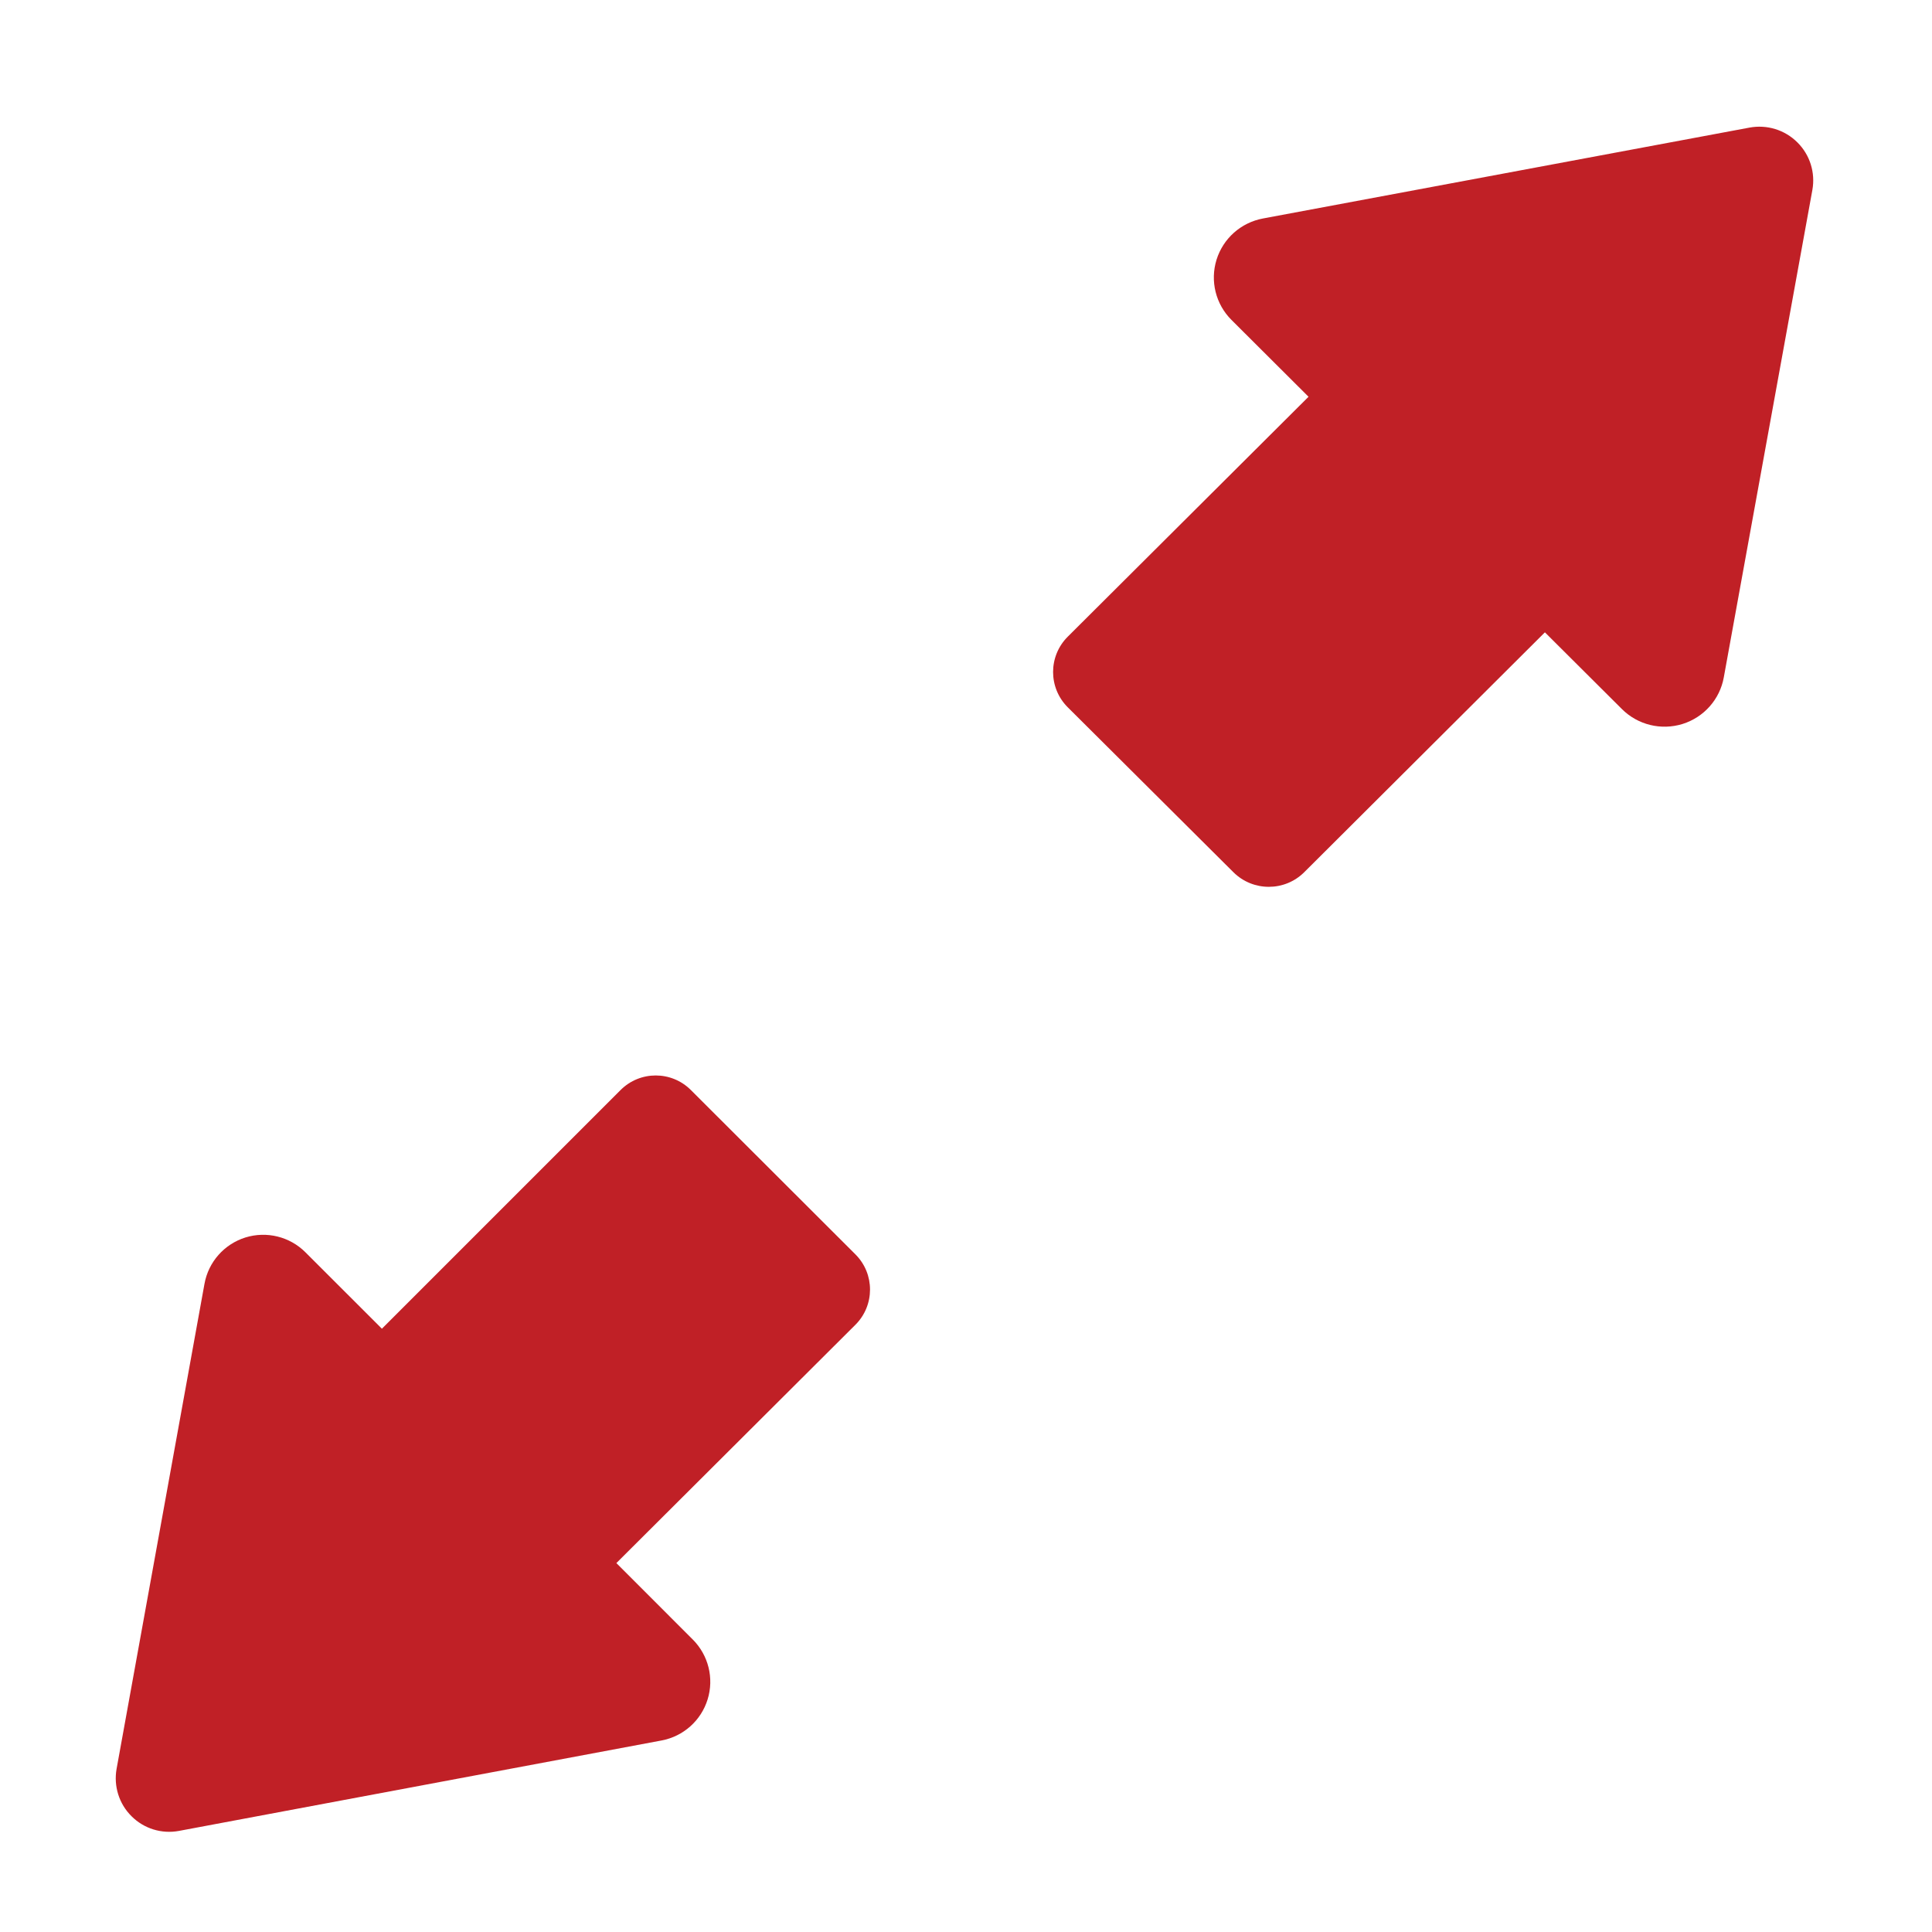 <svg width="61" height="61" viewBox="0 0 61 61" fill="none" xmlns="http://www.w3.org/2000/svg">
<path d="M56.748 4.494C56.352 4.099 55.787 3.927 55.237 4.029L39.877 6.898C39.182 7.028 38.619 7.528 38.41 8.201C38.202 8.872 38.384 9.605 38.882 10.101L41.315 12.527L33.714 20.101C33.095 20.717 33.095 21.717 33.714 22.333L38.943 27.539C39.561 28.154 40.562 28.154 41.18 27.538L48.778 19.965L51.212 22.39C51.712 22.888 52.449 23.068 53.124 22.858C53.799 22.647 54.301 22.081 54.426 21.388L57.223 5.998C57.322 5.448 57.145 4.886 56.748 4.494Z" fill="#C02026"/>
<path d="M12.058 41.952L9.643 39.539C9.147 39.043 8.417 38.864 7.747 39.072C7.078 39.283 6.58 39.845 6.456 40.536L3.681 55.849C3.584 56.396 3.759 56.955 4.153 57.345C4.546 57.738 5.106 57.91 5.651 57.808L20.887 54.953C21.576 54.824 22.135 54.326 22.342 53.656C22.549 52.989 22.368 52.26 21.874 51.766L19.461 49.352L27.008 41.828C27.623 41.215 27.624 40.219 27.009 39.605L21.813 34.416C21.2 33.803 20.207 33.803 19.594 34.416L12.058 41.952Z" fill="#C02026"/>
</svg>
